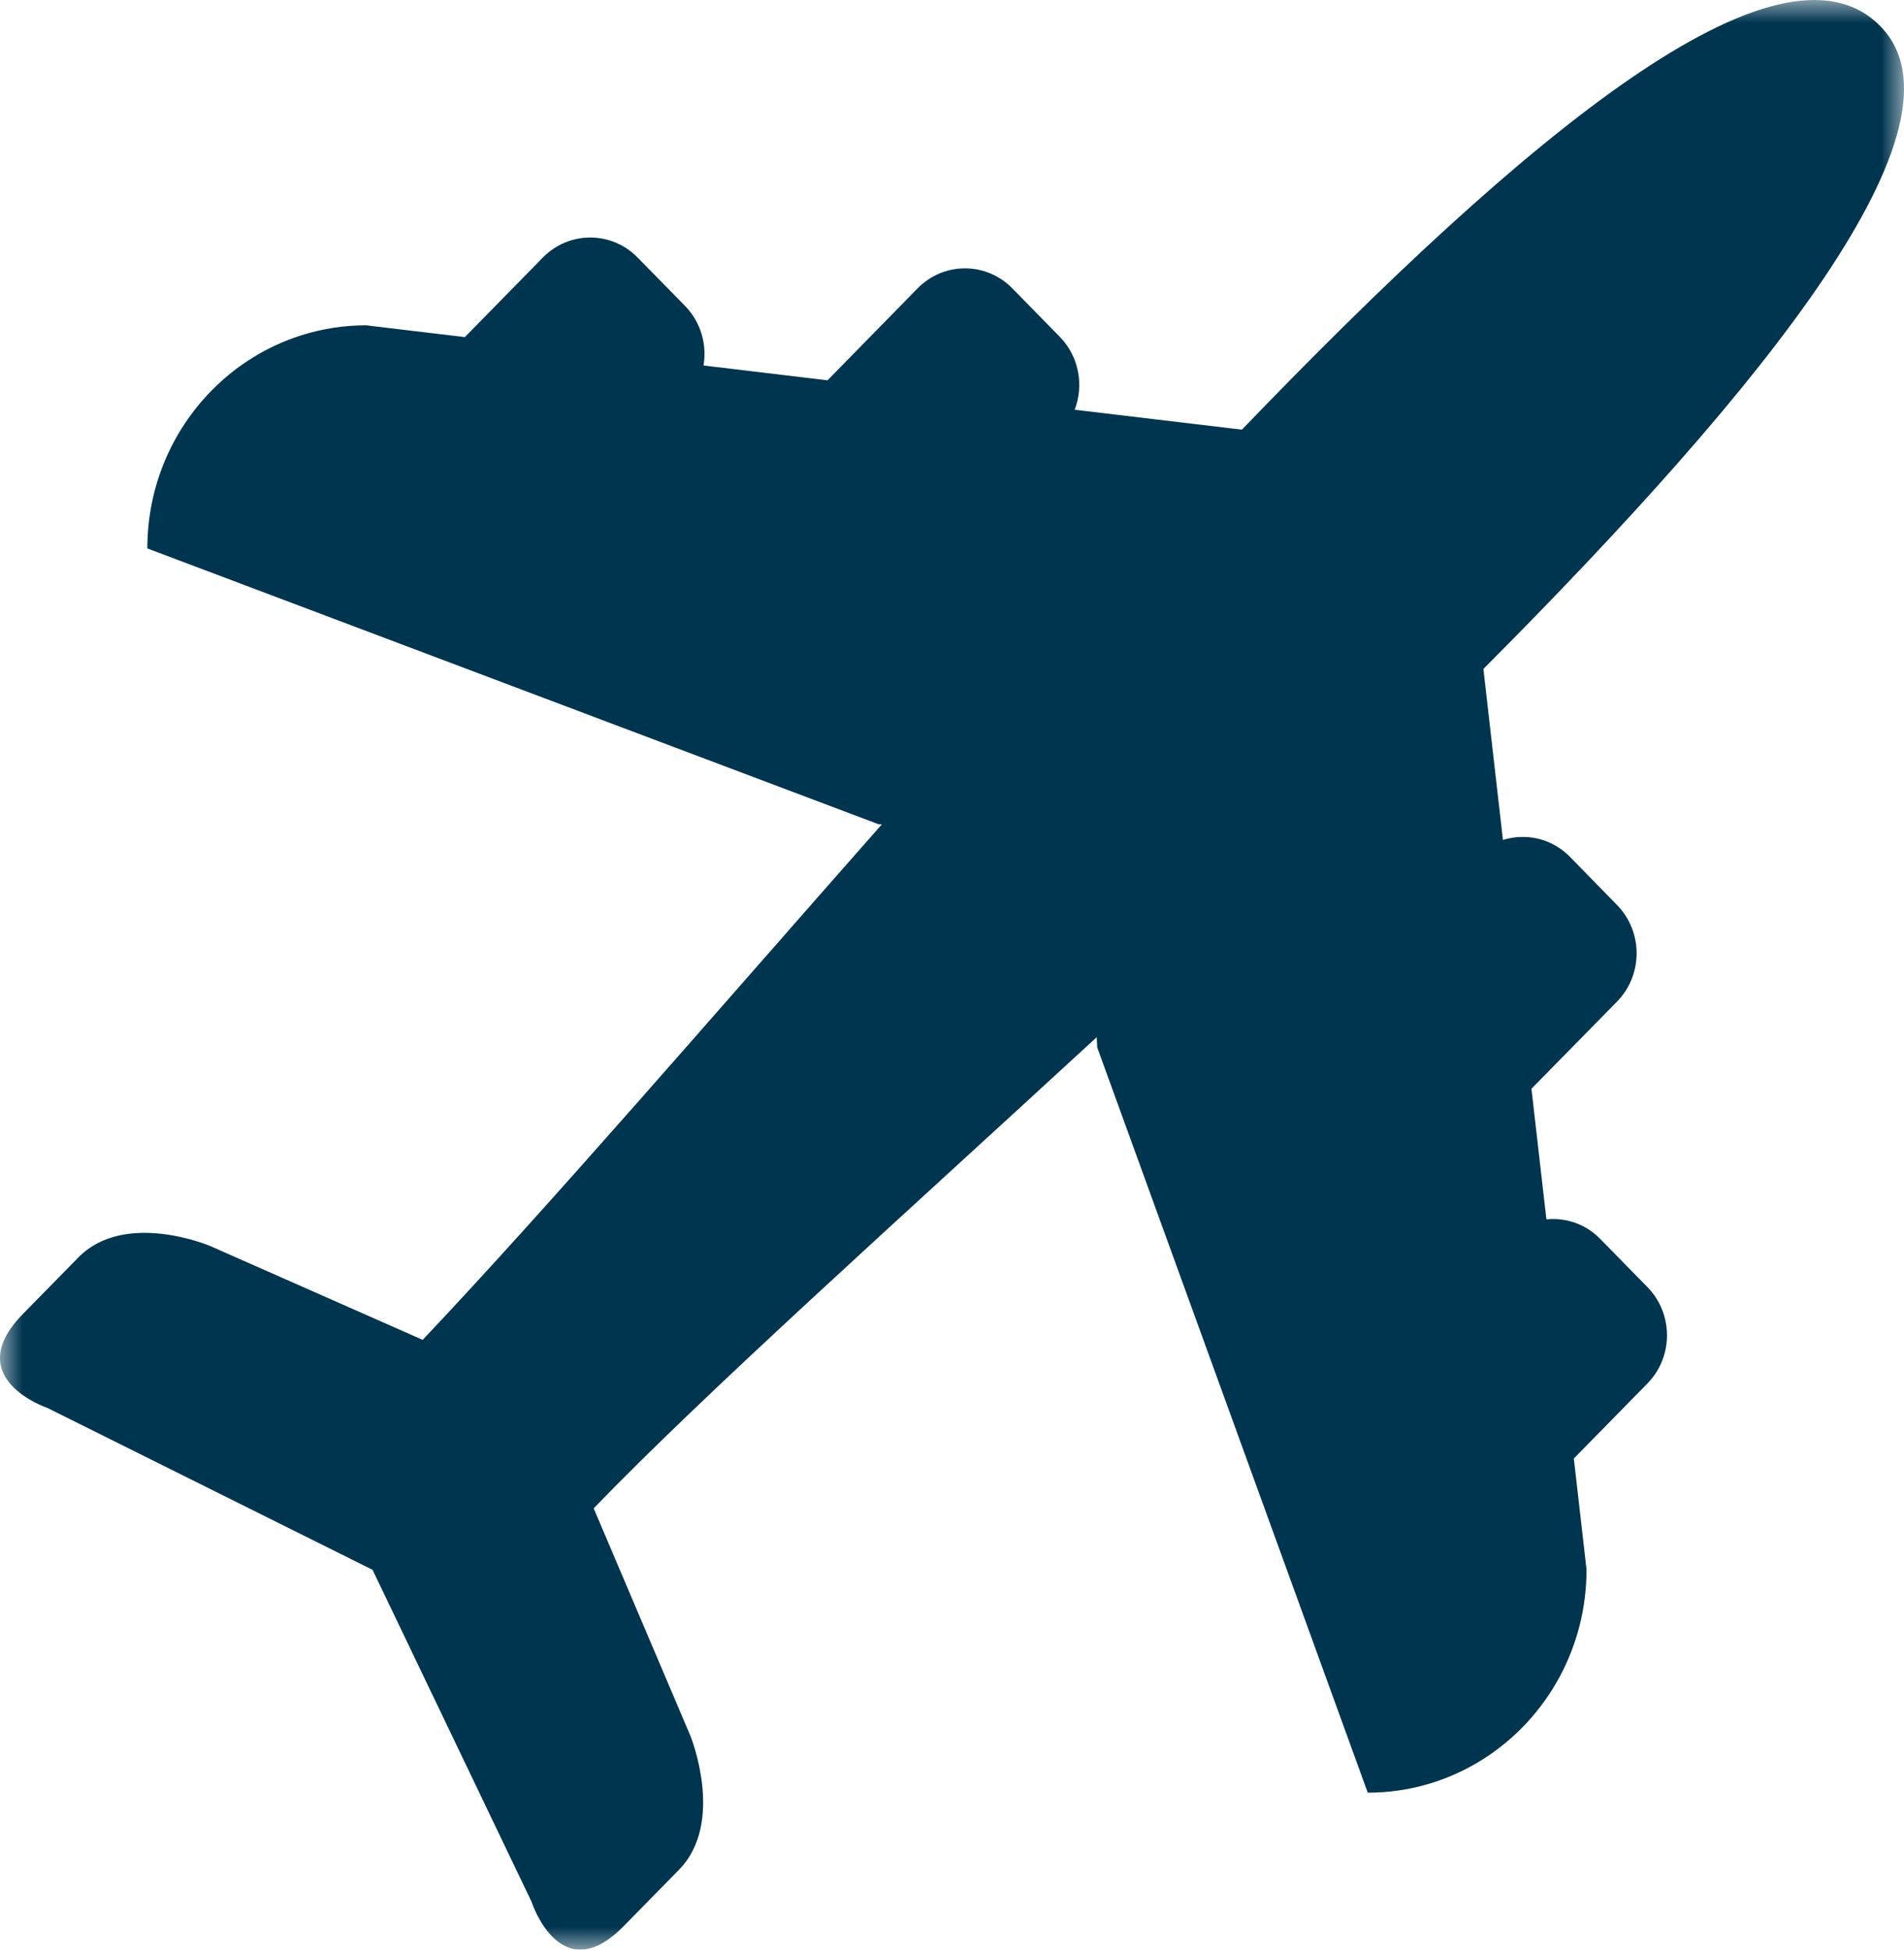 <?xml version="1.0" encoding="UTF-8"?>
<svg width="42px" height="43px" viewBox="0 0 42 43" version="1.1" xmlns="http://www.w3.org/2000/svg" xmlns:xlink="http://www.w3.org/1999/xlink">
    <!-- Generator: Sketch 52.5 (67469) - http://www.bohemiancoding.com/sketch -->
    <title>Group 3</title>
    <desc>Created with Sketch.</desc>
    <defs>
        <polygon id="path-1" points="0 0 42 0 42 43 0 43"></polygon>
    </defs>
    <g id="Entwurf" stroke="none" stroke-width="1" fill="none" fill-rule="evenodd">
        <g id="01_D_Produkteseite_COTTON_SUPPORT" transform="translate(-945, -663)">
            <g id="Group-3" transform="translate(945, 663)">
                <mask id="mask-2" fill="white">
                    <use xlink:href="#path-1"></use>
                </mask>
                <g id="Clip-2"></g>
                <path d="M35.293,27.319 C34.969,26.99 34.535,26.852 34.112,26.893 L33.782,24.013 L35.672,22.088 C36.245,21.503 36.245,20.548 35.672,19.963 L34.626,18.892 C34.225,18.487 33.656,18.369 33.153,18.525 L32.722,14.754 C38.971,8.482 43.6,2.741 41.478,0.578 C39.26,-1.683 33.641,2.985 27.395,9.476 L23.706,9.037 C23.913,8.498 23.803,7.863 23.377,7.428 L22.329,6.358 C21.754,5.772 20.819,5.772 20.243,6.358 L18.254,8.388 L15.519,8.061 C15.597,7.599 15.462,7.105 15.11,6.746 L14.063,5.678 C13.488,5.092 12.553,5.092 11.977,5.678 L10.254,7.435 L8.076,7.175 C7.577,7.175 7.095,7.253 6.641,7.397 C5.886,7.637 5.21,8.06 4.664,8.617 C3.79,9.507 3.25,10.737 3.25,12.096 L19.377,18.178 C19.402,18.178 19.426,18.182 19.452,18.182 C15.689,22.447 12.116,26.599 9.324,29.551 L4.629,27.478 C4.629,27.478 2.757,26.686 1.729,27.733 C1.729,27.733 1.233,28.239 0.507,28.978 C-0.89,30.403 1.042,31.051 1.042,31.051 L8.218,34.623 L11.723,41.939 C11.723,41.939 12.358,43.907 13.756,42.483 C14.481,41.745 14.978,41.238 14.978,41.238 C16.006,40.191 15.229,38.283 15.229,38.283 L13.096,33.267 C15.525,30.748 19.729,26.985 24.192,22.876 C24.194,22.951 24.203,23.024 24.203,23.1 L30.171,39.538 C32.003,39.538 33.597,38.496 34.414,36.964 C34.786,36.266 34.997,35.467 34.997,34.617 L34.717,32.168 L36.34,30.513 C36.916,29.927 36.916,28.975 36.34,28.387 L35.293,27.319 Z" id="Fill-1" fill="#003550" mask="url(#mask-2)"></path>
            </g>
        </g>
    </g>
</svg>
